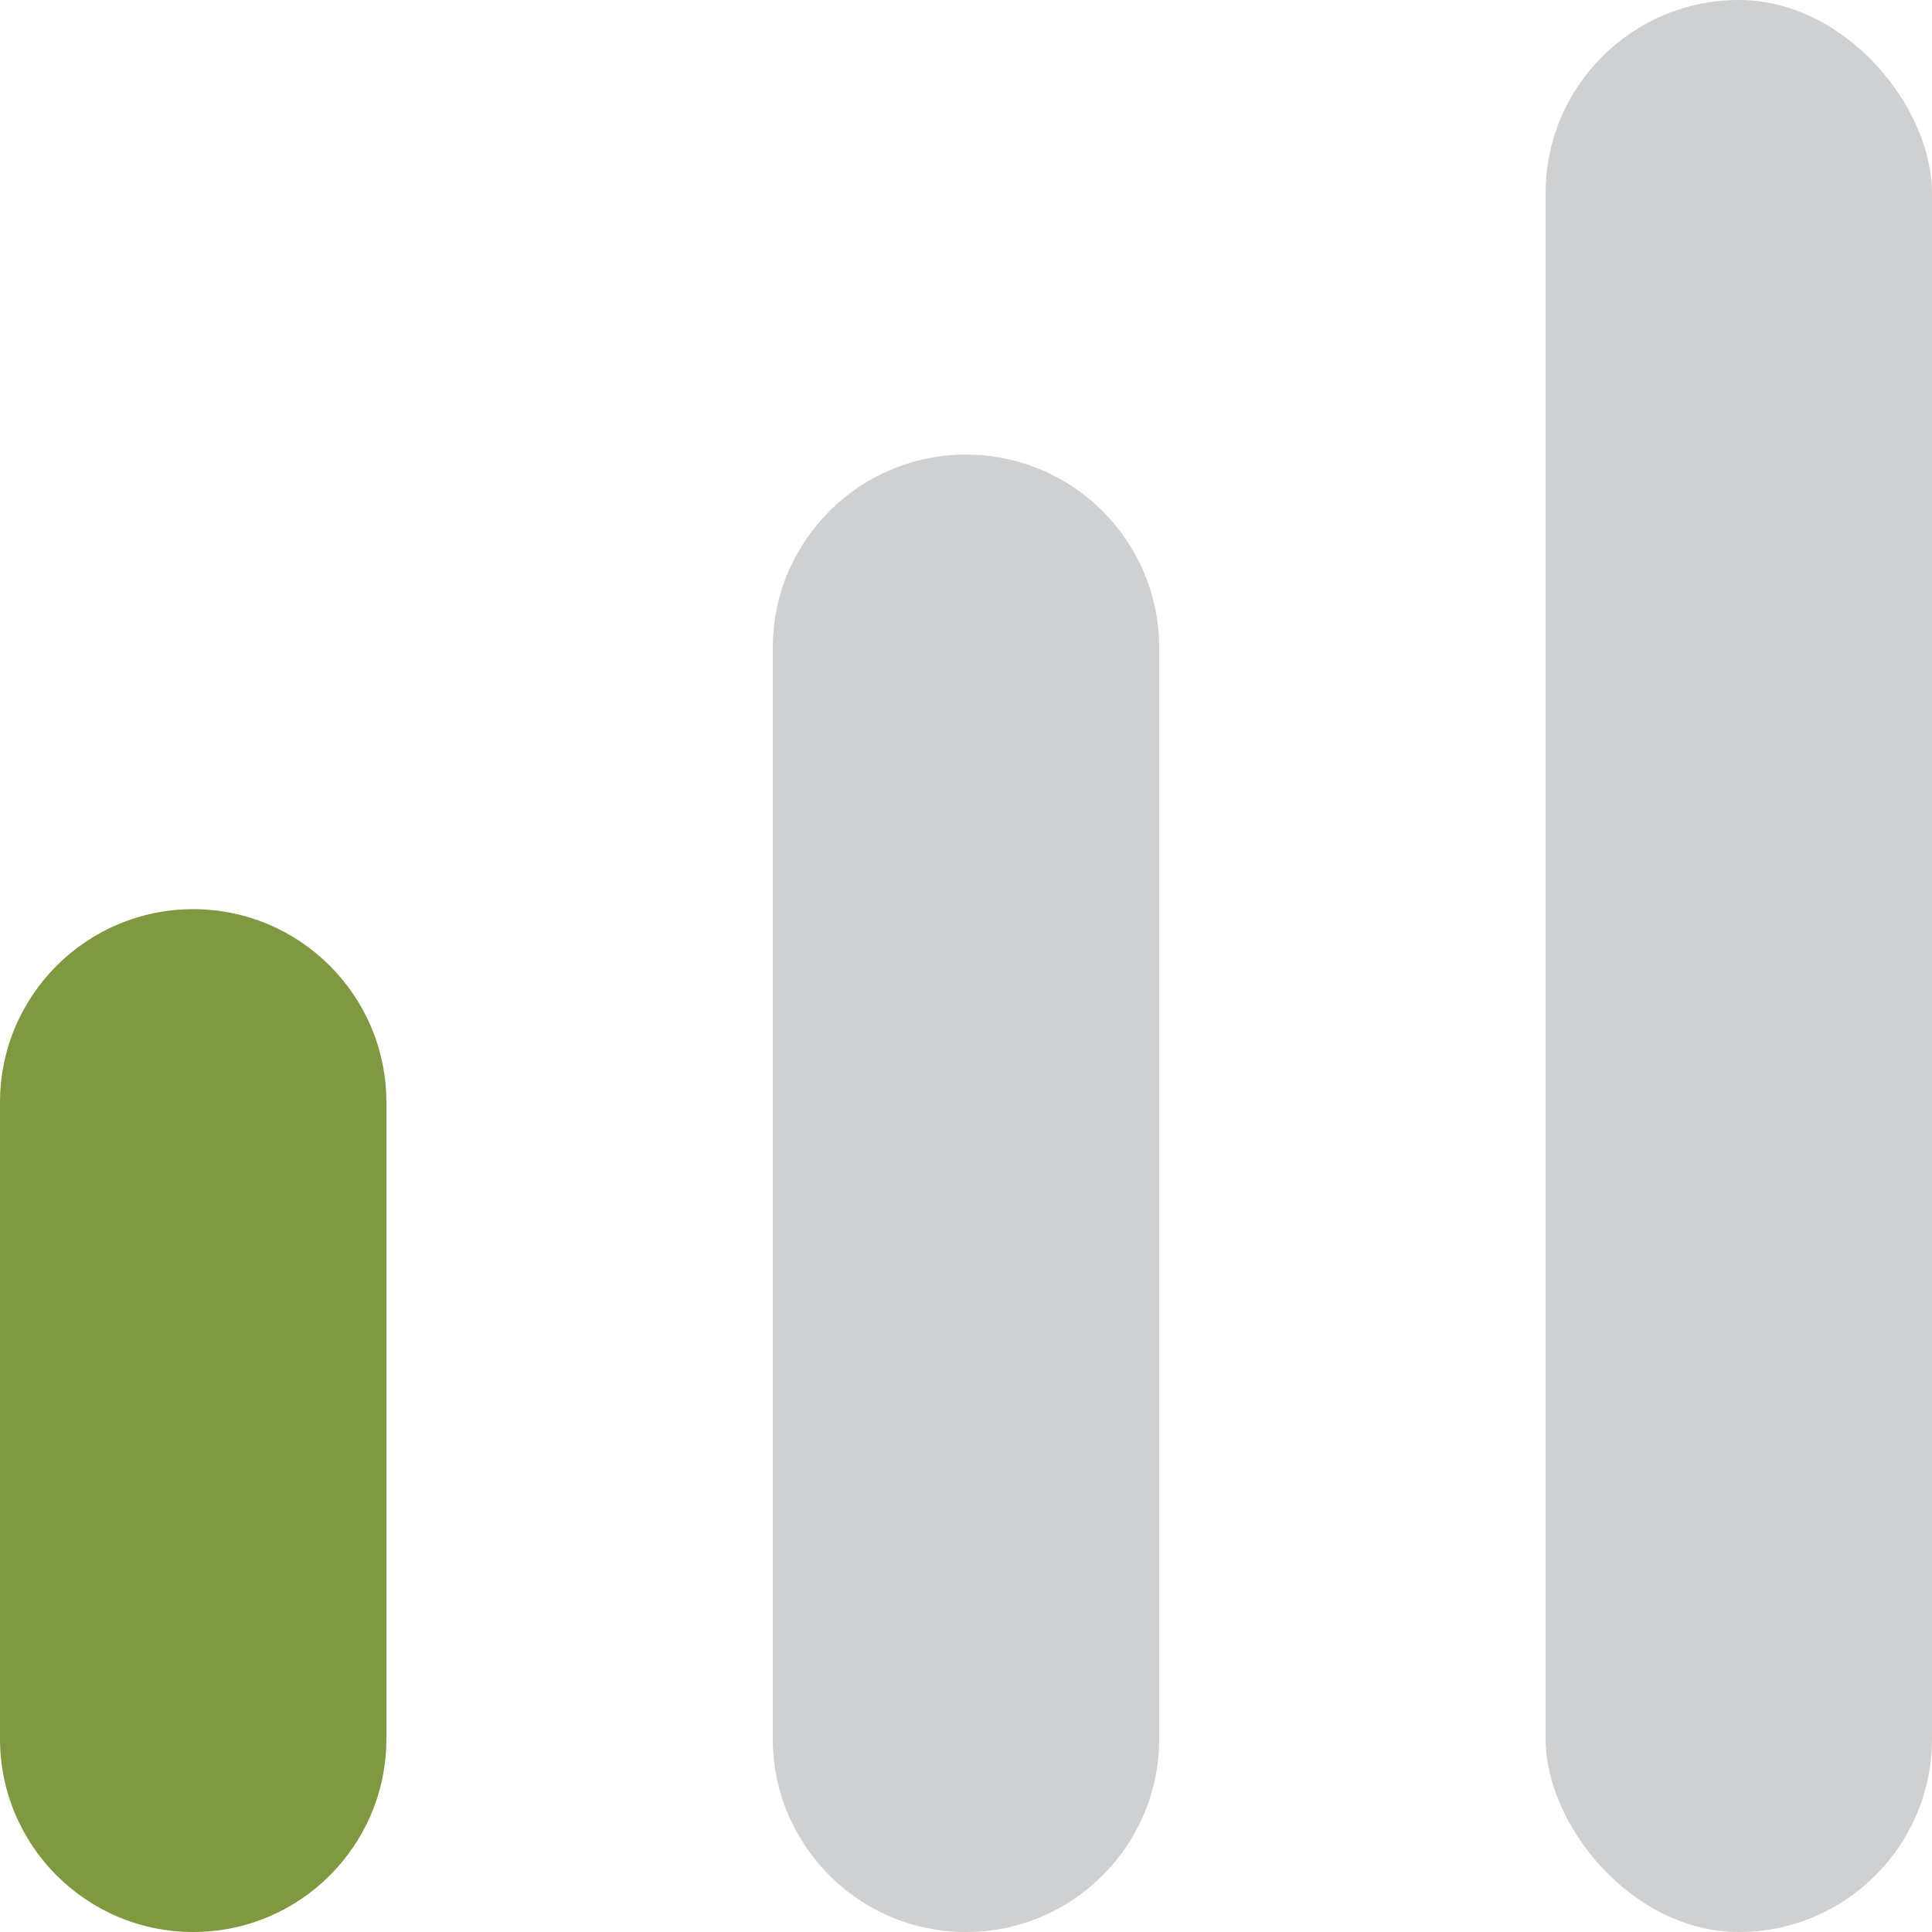 <?xml version="1.0" encoding="UTF-8"?>
<svg width="17px" height="17px" viewBox="0 0 17 17" version="1.1" xmlns="http://www.w3.org/2000/svg" xmlns:xlink="http://www.w3.org/1999/xlink">
    <!-- Generator: sketchtool 60 (101010) - https://sketch.com -->
    <title>D13F8BD2-A6DC-4A85-B330-09C29019B0B9</title>
    <desc>Created with sketchtool.</desc>
    <g id="Page-1" stroke="none" stroke-width="1" fill="none" fill-rule="evenodd">
        <g id="Recepti-detalji-v1" transform="translate(-1264, -413)">
            <g id="Group-10" transform="translate(1262, 377)">
                <g id="Group-9">
                    <g id="Group-2" transform="translate(2, 36)">
                        <g id="Group-4">
                            <path d="M1.7,8 C2.639,8 3.4,8.761 3.4,9.7 L3.4,15.3 C3.4,16.239 2.639,17 1.7,17 C0.761,17 7.81113952e-16,16.239 0,15.3 L0,9.7 C-1.14980138e-16,8.761 0.761,8 1.7,8 Z" id="Rectangle-5" fill="#809941"></path>
                            <path d="M8.5,4 C9.439,4 10.2,4.761 10.2,5.7 L10.2,15.3 C10.2,16.239 9.439,17 8.5,17 C7.561,17 6.8,16.239 6.8,15.3 L6.8,5.7 C6.8,4.761 7.561,4 8.5,4 Z" id="Rectangle-5" fill="#CFD0D1"></path>
                            <rect id="Rectangle-5" fill="#CFD0D1" x="13.6" y="0" width="3.4" height="17" rx="1.7"></rect>
                        </g>
                    </g>
                </g>
            </g>
        </g>
    </g>
</svg>